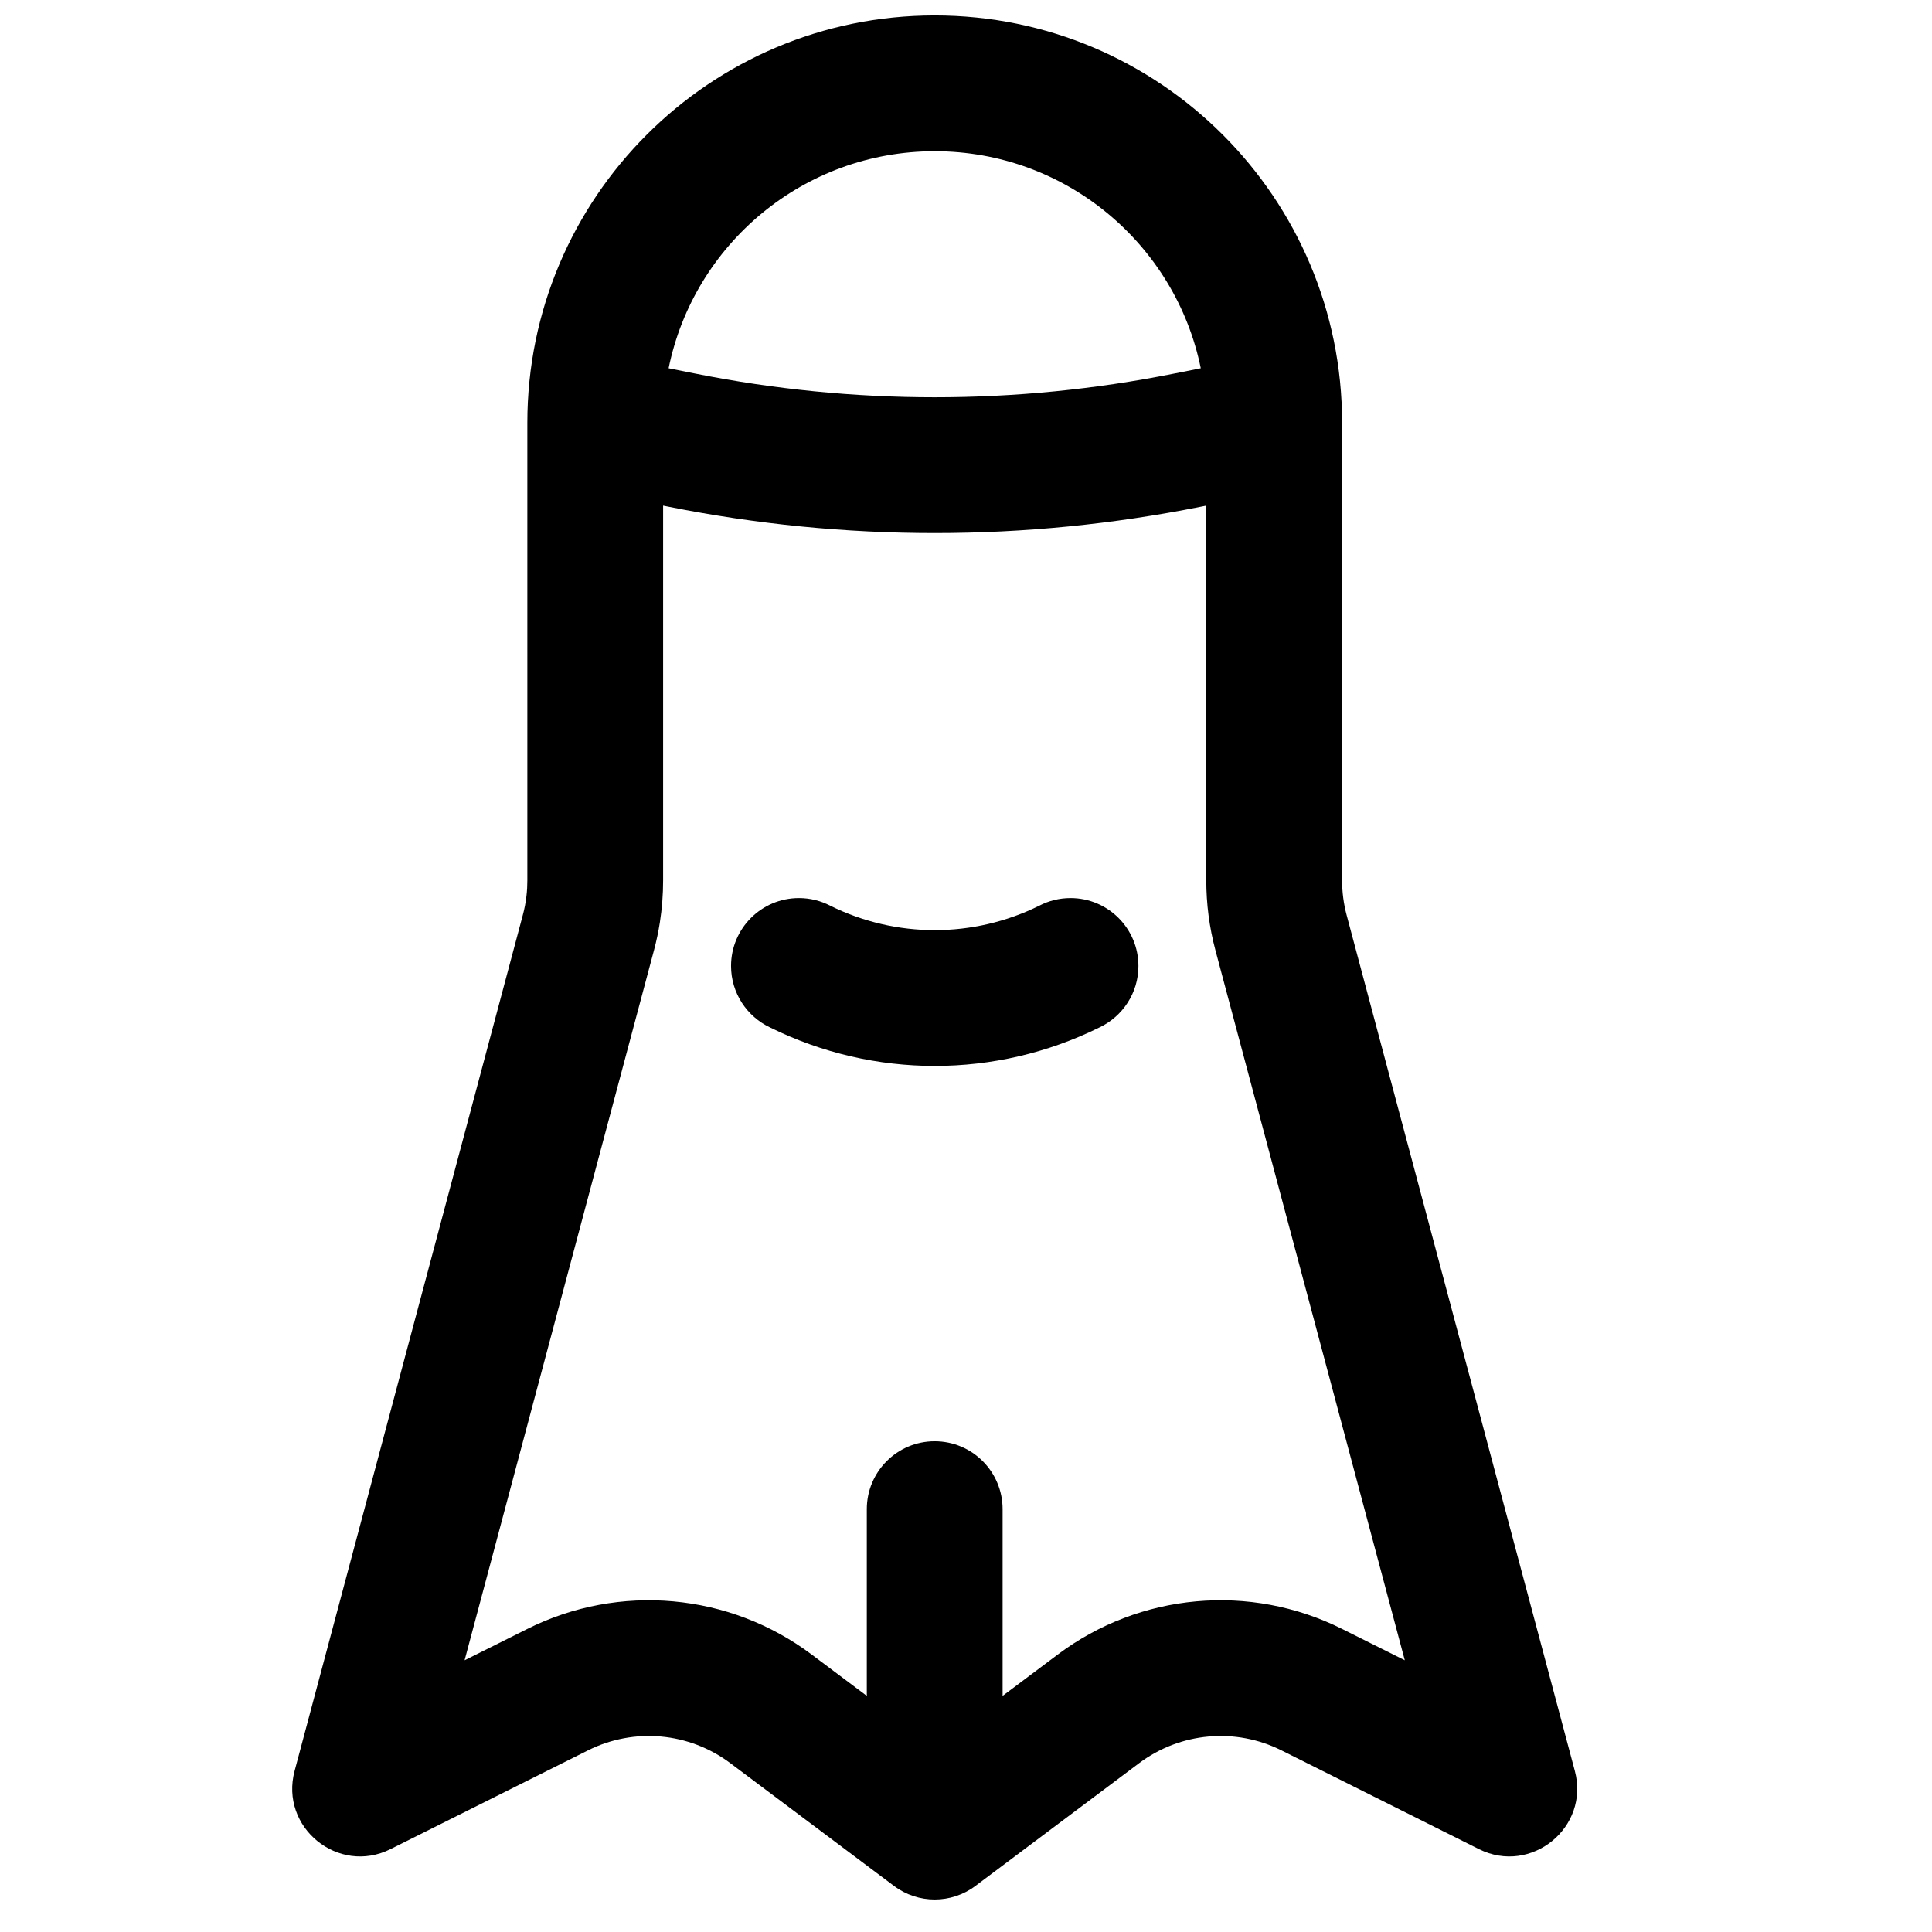 <?xml version="1.0" encoding="UTF-8"?>
<!-- Uploaded to: ICON Repo, www.iconrepo.com, Generator: ICON Repo Mixer Tools -->
<svg width="800px" height="800px" version="1.1" viewBox="144 144 512 512" xmlns="http://www.w3.org/2000/svg">
 <defs>
  <clipPath id="a">
   <path d="m221 148.09h341v499.91h-341z"/>
  </clipPath>
 </defs>
 <path d="m427.7 382c-3.004 0-5.832 0.738-8.328 2.043-17.434 8.605-37.887 8.605-55.316 0-2.496-1.305-5.324-2.043-8.328-2.043-9.945 0-17.992 8.059-17.992 17.996 0 7.195 4.234 13.406 10.332 16.285 27.516 13.602 59.777 13.602 87.293 0 6.098-2.879 10.332-9.09 10.332-16.285 0-9.938-8.047-17.996-17.992-17.996z"/>
 <g clip-path="url(#a)">
  <path d="m283.75 256.05c0-59.625 48.34-107.96 107.96-107.96 59.621 0 107.96 48.336 107.96 107.96v121.23c0 3.133 0.402 6.246 1.211 9.273l60.465 226.75c4.008 14.98-11.562 27.664-25.426 20.73l-52.348-26.176c-12.191-6.094-26.777-4.777-37.691 3.402l-43.383 32.535c-6.394 4.801-15.18 4.801-21.578 0l-43.383-32.535c-10.91-8.18-25.496-9.496-37.691-3.402l-52.344 26.176c-13.863 6.934-29.434-5.75-25.426-20.73l60.461-226.75c0.457-1.699 0.793-3.422 0.984-5.164 0.16-1.363 0.23-2.734 0.23-4.109zm178.52 22.227 1.406-0.281v99.289c0 6.262 0.809 12.496 2.426 18.547l50.184 188.16-16.621-8.309c-24.391-12.195-53.559-9.562-75.363 6.793l-14.602 10.949v-49.48c0-9.938-8.051-17.996-17.996-17.996-9.945 0-17.992 8.059-17.992 17.996v49.48l-14.602-10.949c-21.805-16.355-50.977-18.984-75.363-6.793l-16.625 8.309 50.188-188.16c0.648-2.438 1.176-4.902 1.562-7.391 0.578-3.688 0.859-7.418 0.859-11.156v-99.289l1.406 0.281c46.582 9.316 94.555 9.316 141.13 0zm-7.047-35.289 6.996-1.398c-6.695-32.82-35.723-57.512-70.516-57.512-34.789 0-63.82 24.691-70.512 57.512l6.992 1.398c41.926 8.387 85.117 8.387 127.04 0z" fill-rule="evenodd"/>
 </g>
</svg>